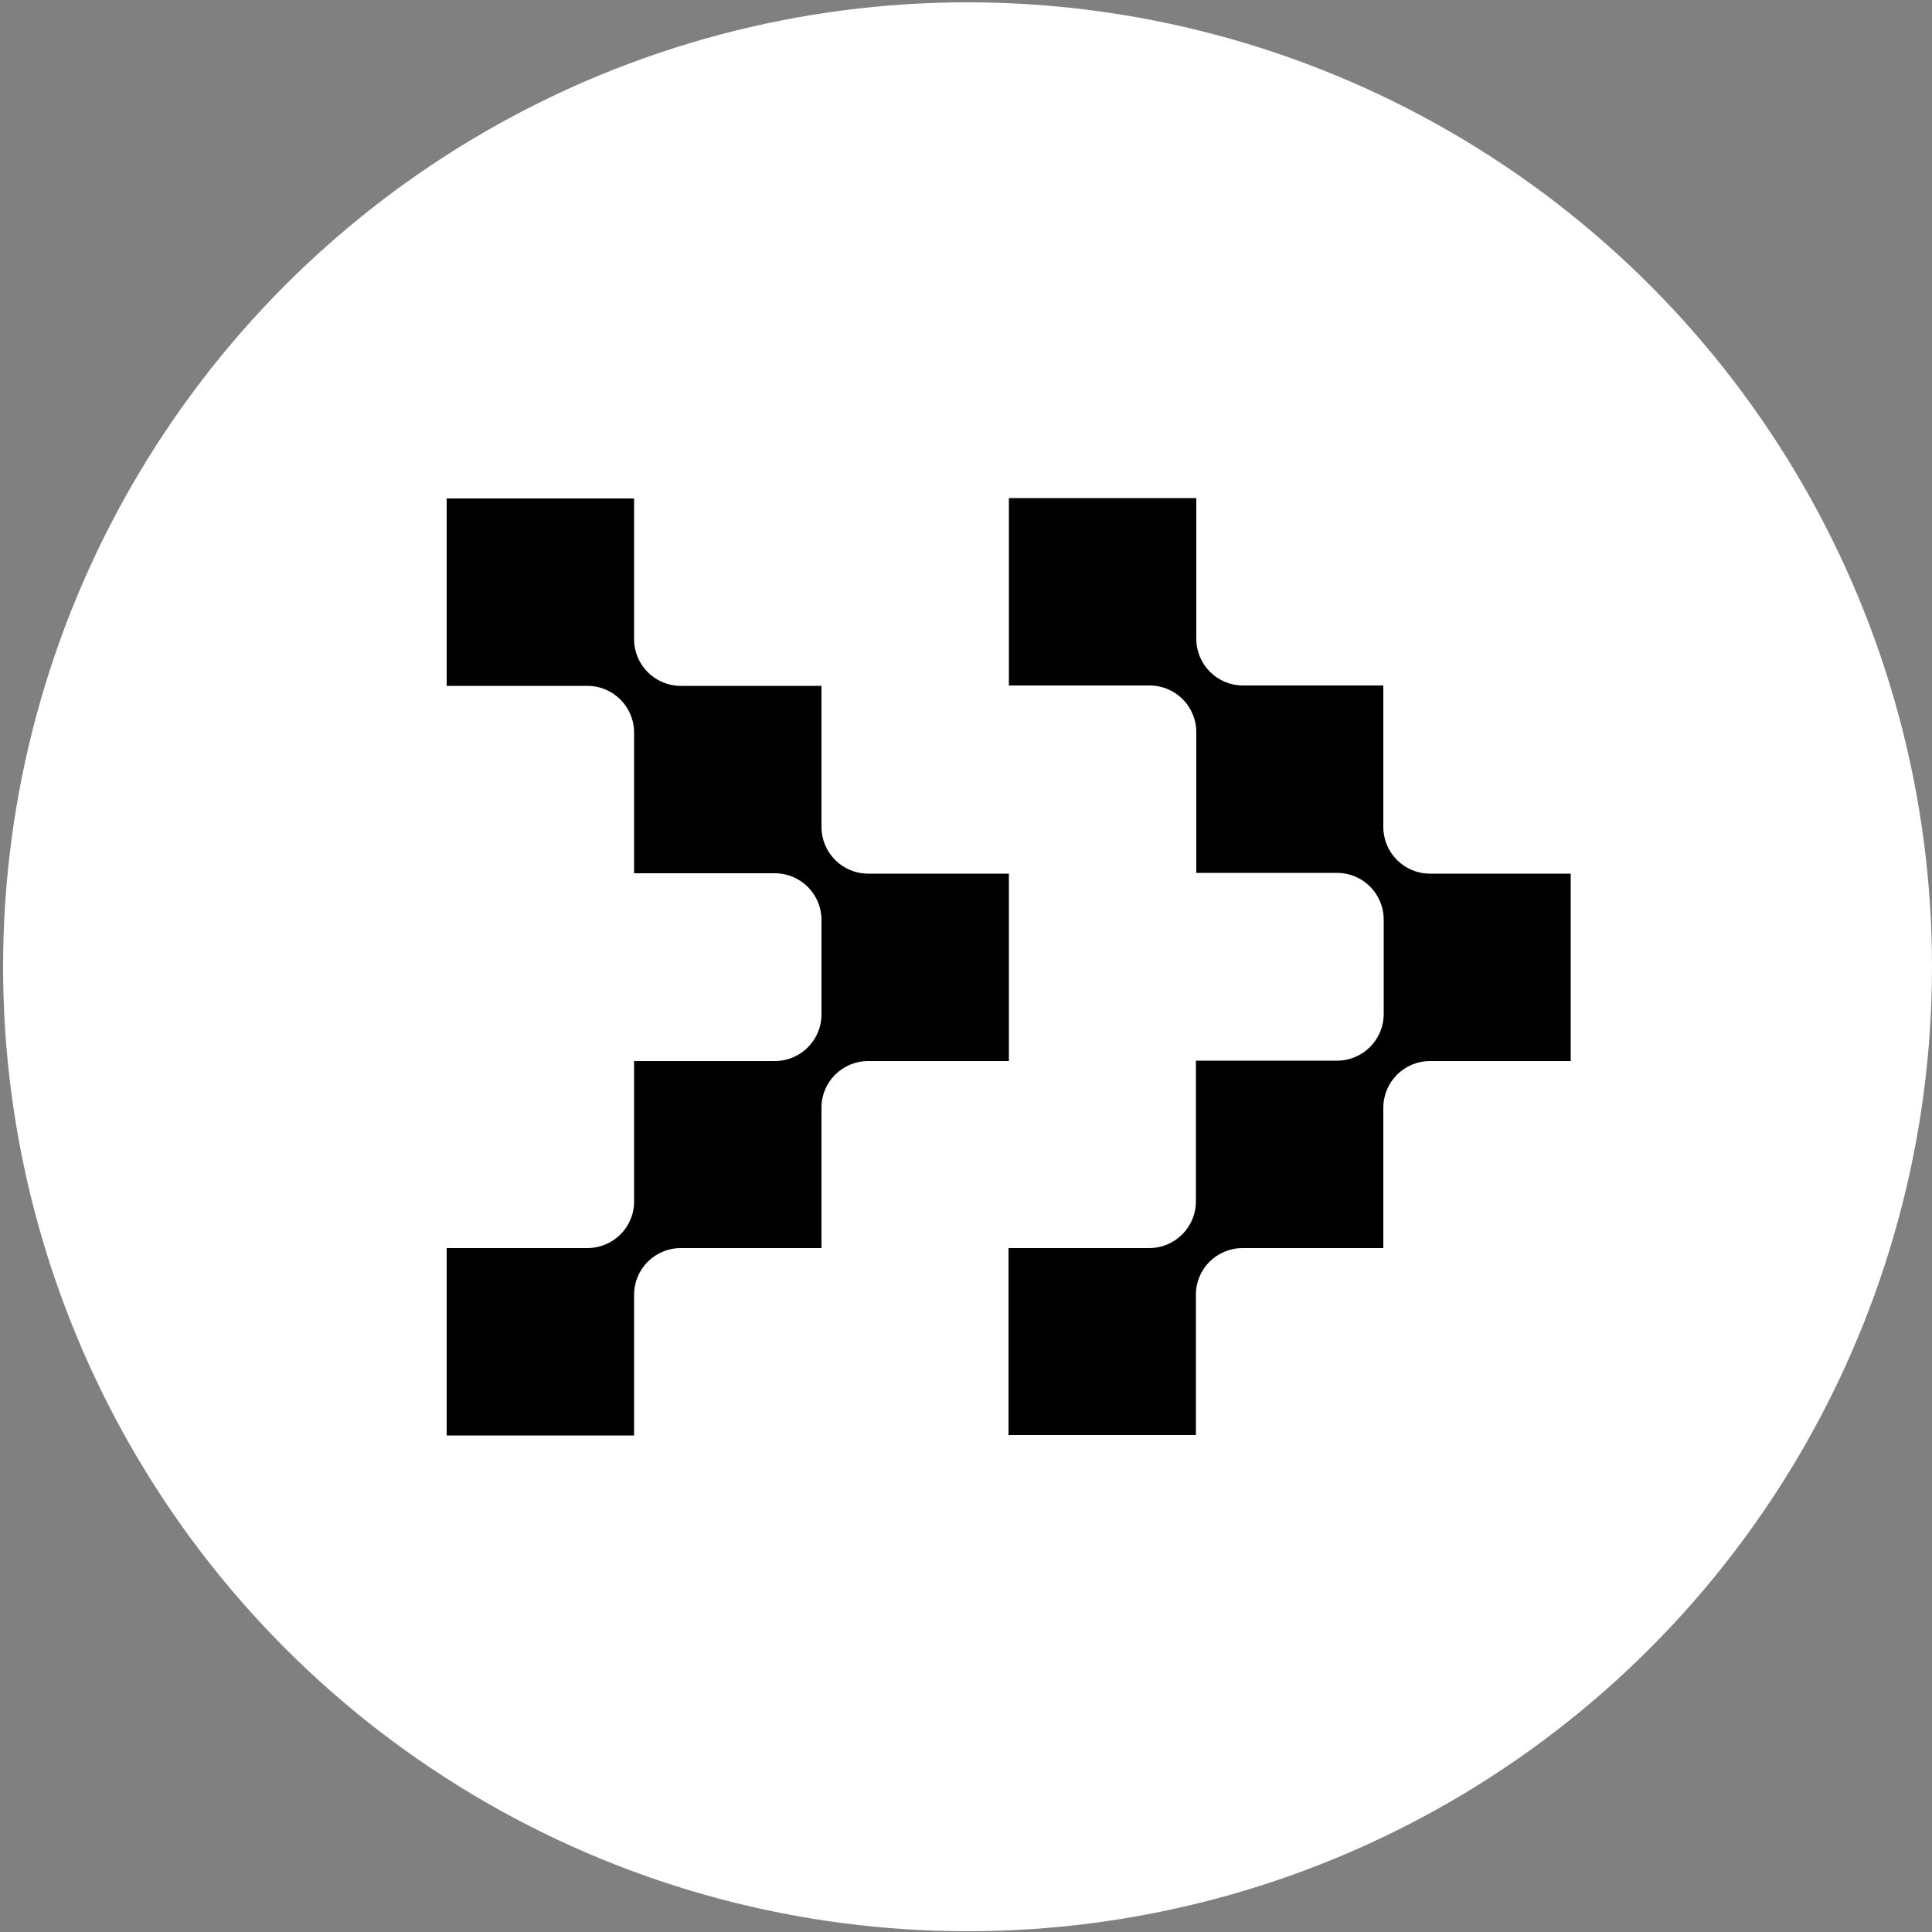 <?xml version="1.0" encoding="UTF-8" standalone="yes"?>
<svg version="1.2" viewBox="0 0 500 500" xml:space="preserve" baseProfile="tiny-ps" xmlns="http://www.w3.org/2000/svg">
  <rect x="0" y="0" width="500" height="500" fill="#808080" stroke="none"/>
  <title>bimi-svg-tiny-12-ps</title>
  <circle class="st0" cx="250.4" cy="250.2" r="249.6" fill="#FFFFFF"/>
  <path d="M261.1,226.1v48.5h-36.4c-6.7,0-12.1,5.4-12.1,12c0,0,0,0,0,0V323h-36.4c-6.7,0-12.1,5.4-12.1,12.1v36.4h-48.5V323h36.4&#xA;&#x9;c6.7,0,12.1-5.4,12.1-12c0,0,0,0,0,0v-36.4h36.4c6.7,0,12.1-5.4,12.1-12.1v-24.4c0-6.7-5.4-12.1-12.1-12.1h-36.4v-36.4&#xA;&#x9;c0-6.7-5.4-12.1-12.1-12.1c0,0,0,0,0,0h-36.4v-48.5h48.5v36.4c0,6.7,5.4,12.1,12.1,12.1h36.4V214c0,6.7,5.4,12.1,12.1,12.1&#xA;&#x9;c0,0,0,0,0,0H261.1z"/>
  <path d="M406.5,226.1v48.5h-36.4c-6.7,0-12.1,5.4-12.1,12.1V323h-36.4c-6.7,0-12.1,5.4-12.1,12c0,0,0,0,0,0v36.4h-48.5V323h36.4&#xA;&#x9;c6.7,0,12.1-5.4,12.1-12.1v-36.4H346c6.7,0,12.1-5.4,12.1-12.1v-24.4c0-6.7-5.4-12.1-12.1-12.1h-36.4v-36.4&#xA;&#x9;c0-6.7-5.4-12.1-12.1-12.1h-36.4v-48.5h48.5v36.4c0,6.7,5.4,12.1,12.1,12.1c0,0,0,0,0,0H358V214c0,6.7,5.4,12.1,12.1,12.1H406.5z"/>
</svg>